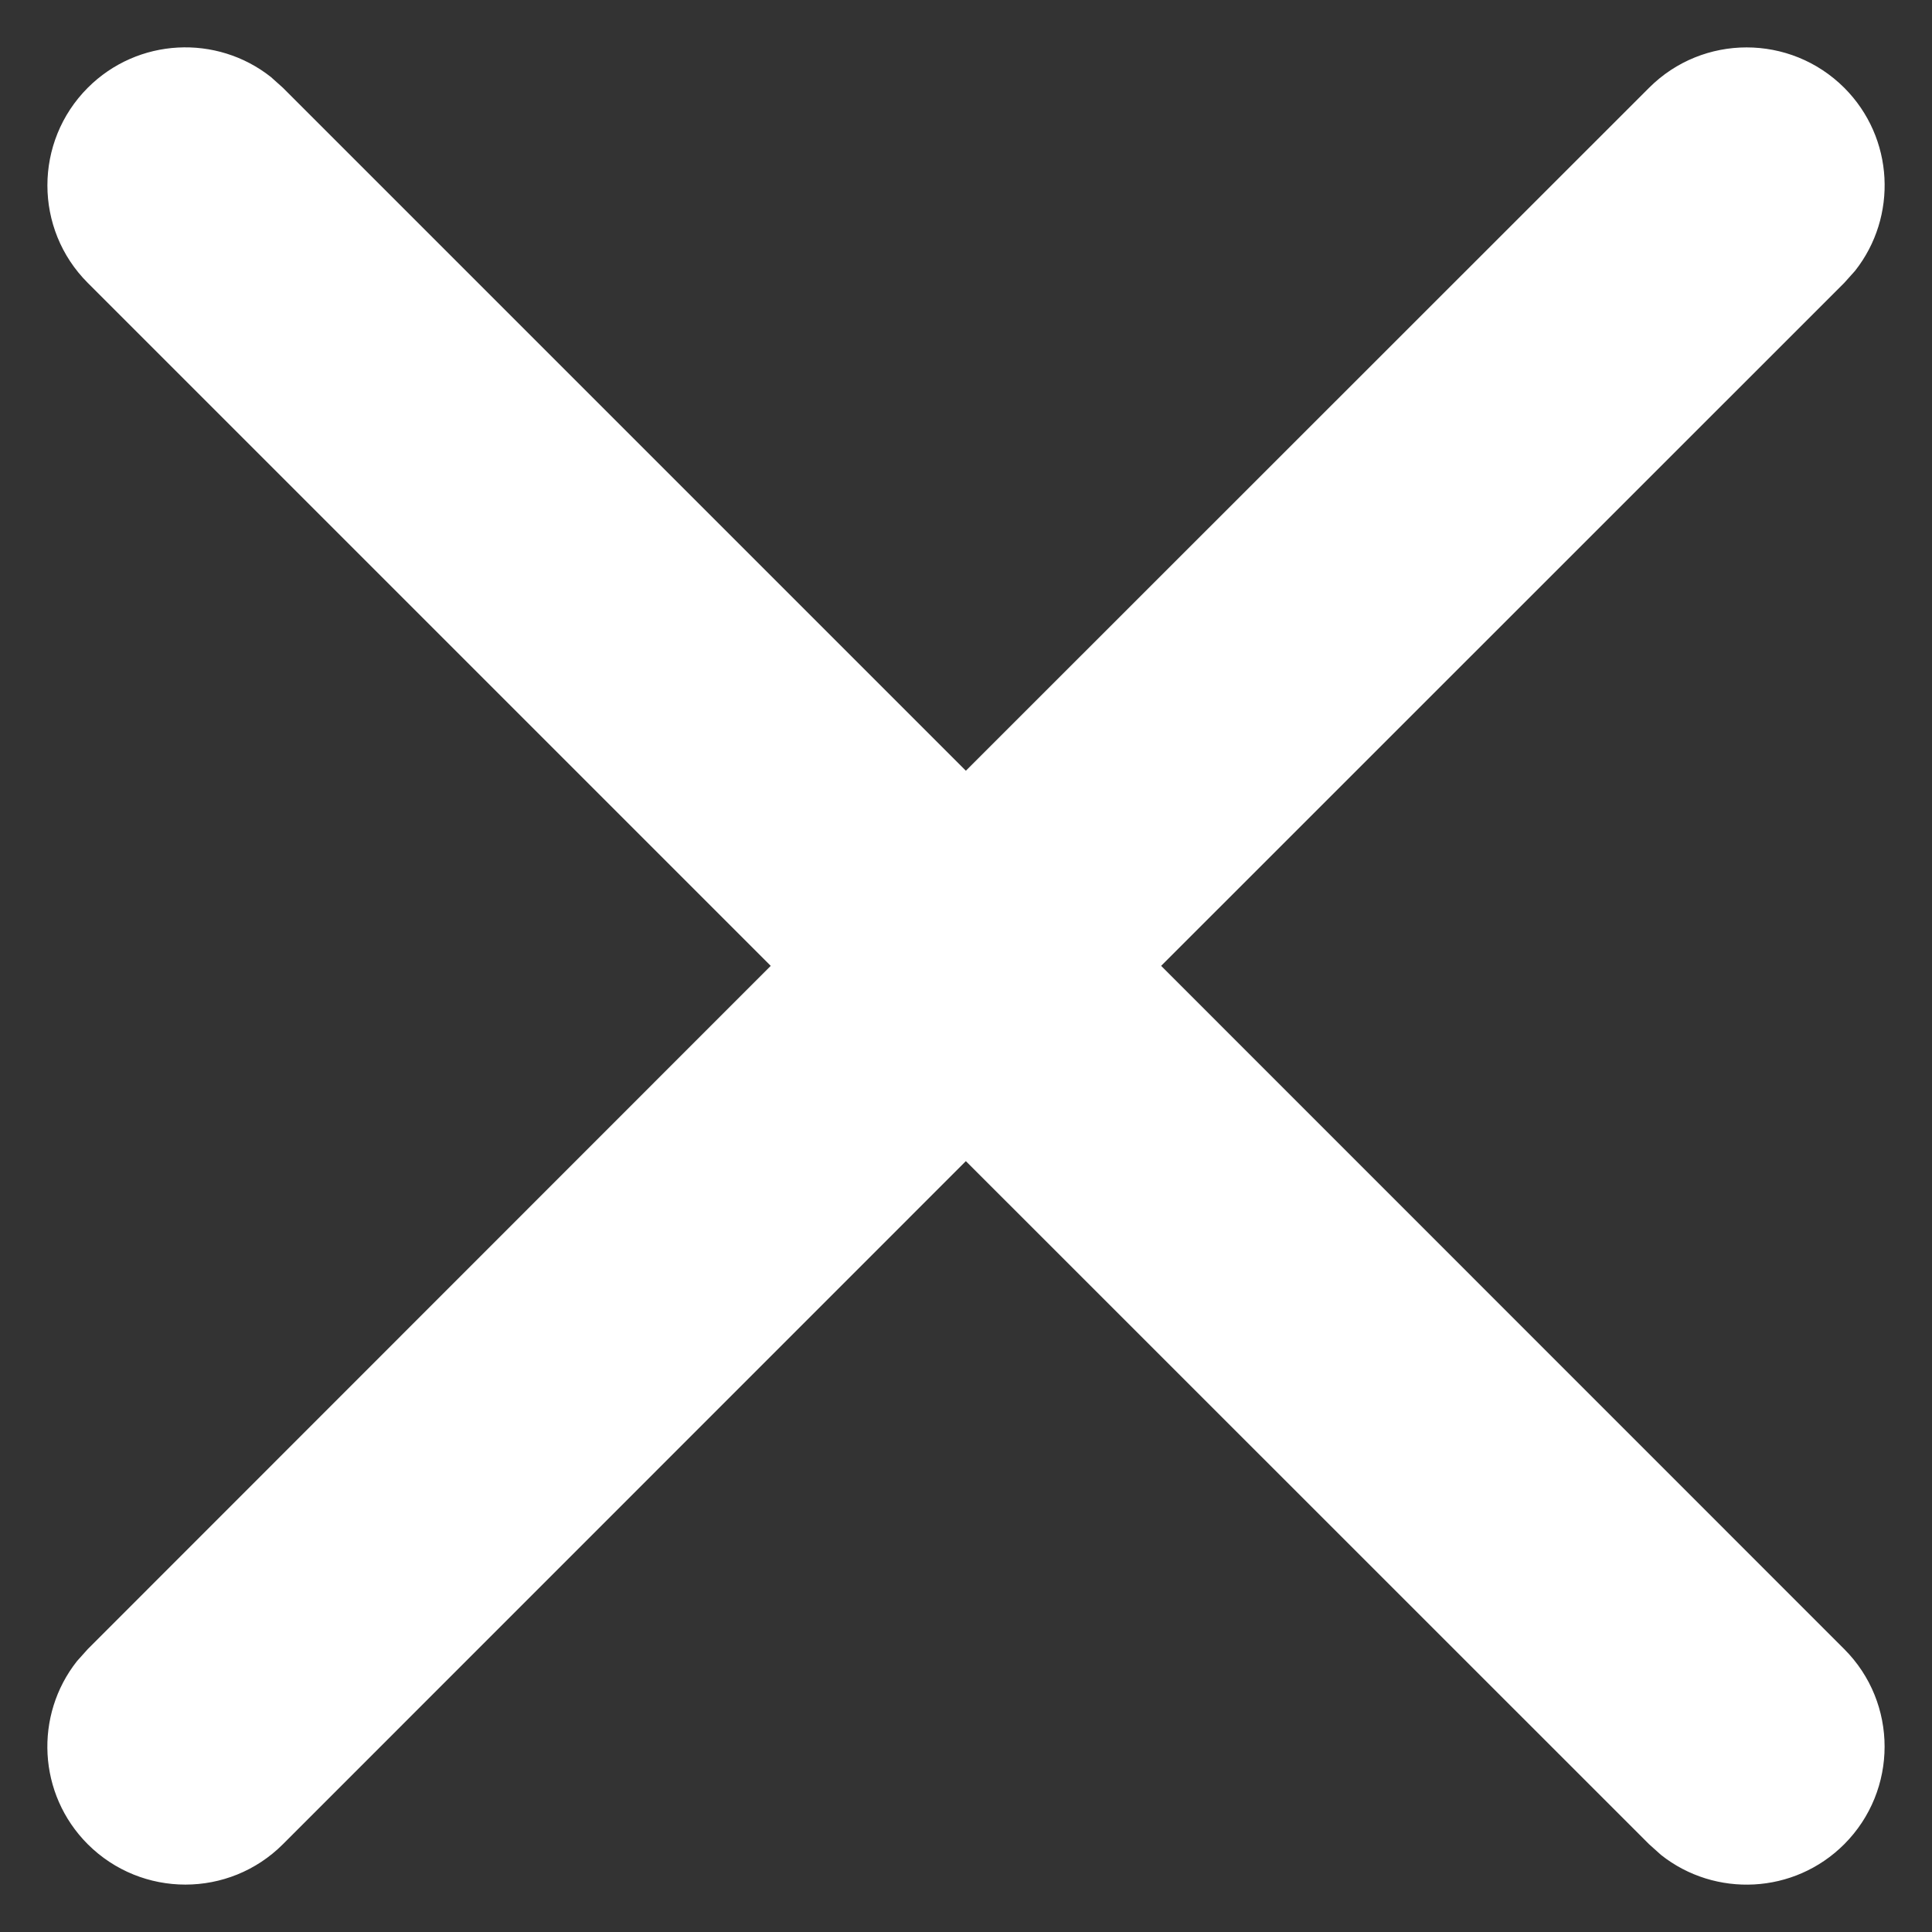 <?xml version="1.0" encoding="UTF-8"?>
<svg width="14px" height="14px" viewBox="0 0 14 14" version="1.1" xmlns="http://www.w3.org/2000/svg" xmlns:xlink="http://www.w3.org/1999/xlink">
    <rect x="0" y="0" width="14" height="14" fill="#333333" stroke="none"/>
    <!-- Generator: Sketch 63.1 (92452) - https://sketch.com -->
    <title>compare-remove-all</title>
    <desc>Created with Sketch.</desc>
    <g id="Page-1" stroke="none" stroke-width="1" fill="none" fill-rule="evenodd">
        <path d="M13.364,0.636 C13.727,0.999 13.752,1.571 13.442,1.963 L13.364,2.05 L8.414,6.999 L13.364,11.95 C13.754,12.34 13.754,12.973 13.364,13.364 C13.001,13.727 12.429,13.752 12.037,13.442 L11.95,13.364 L6.999,8.414 L2.05,13.364 C1.66,13.754 1.027,13.754 0.636,13.364 C0.273,13.001 0.248,12.429 0.558,12.037 L0.636,11.95 L5.585,6.999 L0.636,2.05 C0.246,1.66 0.246,1.027 0.636,0.636 C0.999,0.273 1.571,0.248 1.963,0.558 L2.05,0.636 L6.999,5.585 L11.95,0.636 C12.34,0.246 12.973,0.246 13.364,0.636 Z" id="compare-remove-all" fill="#FFFFFF" fill-rule="nonzero"></path>
    </g>
</svg>